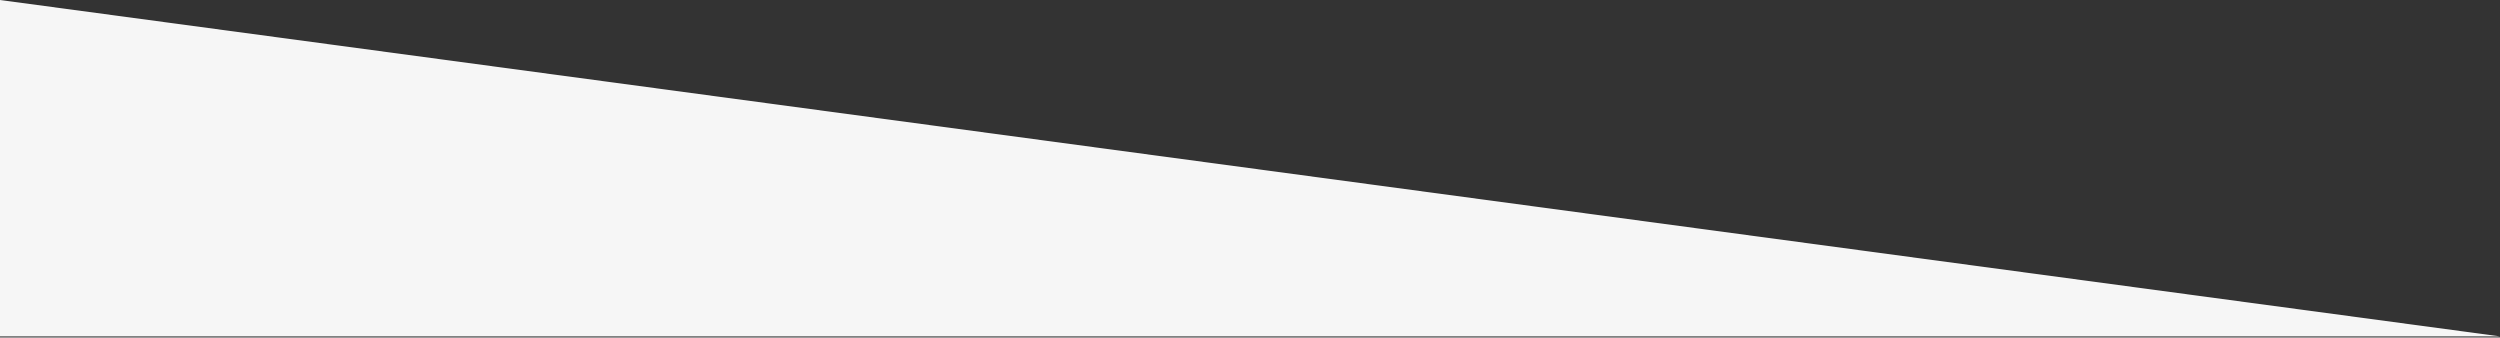 <svg preserveAspectRatio="none" width="100%" height="100%" overflow="visible" style="display: block;" viewBox="0 0 400 54" fill="none" xmlns="http://www.w3.org/2000/svg">
<rect x="0" y="0" width="400" height="54" fill="#333333" stroke="none"/>
<path id="Vector 19" d="M400 53.821L0 0V53.821H400Z" fill="#F6F6F6"/>
</svg>
